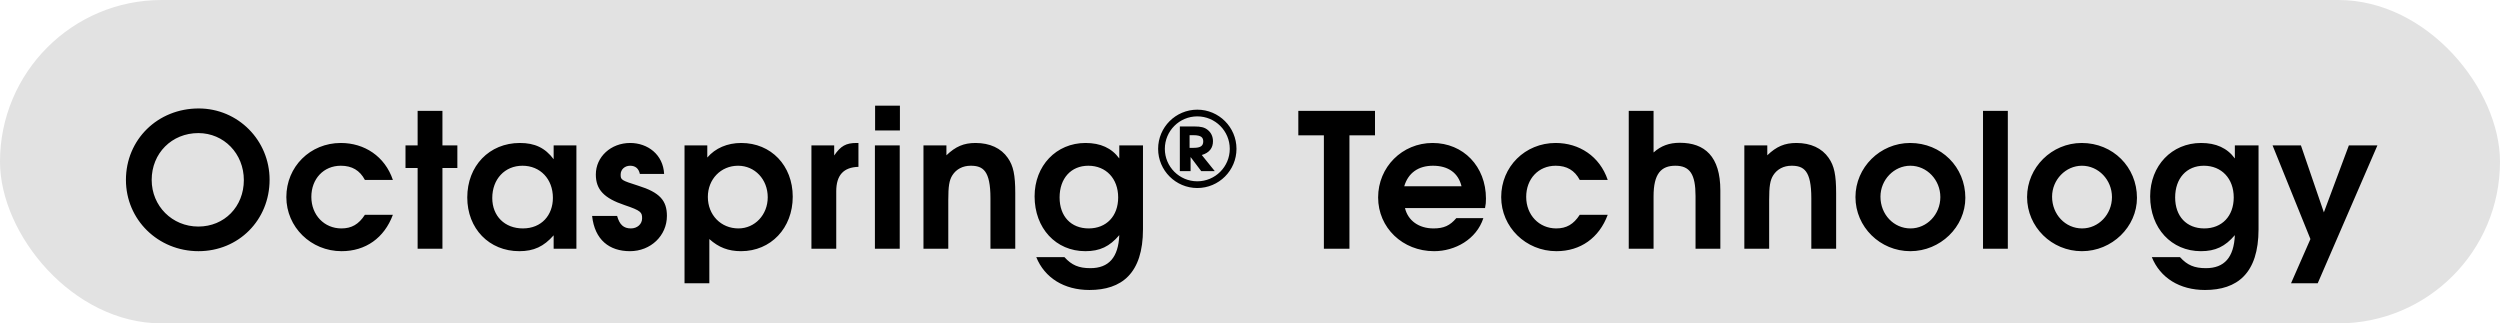 <svg width="201" height="26" viewBox="0 0 201 26" fill="none" xmlns="http://www.w3.org/2000/svg">
<rect width="201" height="26" rx="13" fill="#E2E2E2"/>
<path d="M21.675 14.45C21.675 11.285 19.14 8.72 15.975 8.72C12.675 8.72 10.125 11.225 10.125 14.465C10.125 17.66 12.705 20.195 15.96 20.195C19.185 20.195 21.675 17.69 21.675 14.45ZM19.605 14.48C19.605 16.61 18.045 18.215 15.945 18.215C13.845 18.215 12.195 16.565 12.195 14.465C12.195 12.32 13.815 10.7 15.945 10.7C18 10.7 19.605 12.35 19.605 14.48ZM31.587 17.27H29.337C28.842 18.035 28.272 18.365 27.447 18.365C26.067 18.365 25.032 17.285 25.032 15.83C25.032 14.375 26.022 13.325 27.402 13.325C28.302 13.325 28.932 13.7 29.337 14.465H31.587C30.942 12.56 29.292 11.495 27.402 11.495C24.942 11.495 23.022 13.4 23.022 15.845C23.022 18.26 25.002 20.195 27.462 20.195C29.397 20.195 30.897 19.13 31.587 17.27ZM36.772 13.505V11.69H35.572V8.915H33.577V11.69H32.602V13.505H33.577V20H35.572V13.505H36.772ZM46.343 20V11.69H44.513V12.8C43.823 11.885 42.998 11.495 41.798 11.495C39.338 11.495 37.568 13.34 37.568 15.875C37.568 18.38 39.323 20.195 41.753 20.195C42.923 20.195 43.718 19.82 44.513 18.92V20H46.343ZM44.453 15.905C44.453 17.285 43.553 18.365 42.038 18.365C40.583 18.365 39.578 17.375 39.578 15.92C39.578 14.405 40.583 13.325 42.008 13.325C43.433 13.325 44.453 14.39 44.453 15.905ZM53.62 17.36C53.62 16.13 53.05 15.47 51.31 14.93C49.945 14.495 49.9 14.465 49.9 14.03C49.9 13.625 50.23 13.325 50.665 13.325C51.085 13.325 51.355 13.55 51.445 13.985H53.395C53.32 12.425 52.075 11.495 50.665 11.495C49.12 11.495 47.905 12.605 47.905 14.03C47.905 15.245 48.565 15.935 50.215 16.49C51.55 16.94 51.625 17.075 51.625 17.555C51.625 18.02 51.235 18.365 50.725 18.365C50.14 18.365 49.81 18.065 49.615 17.36H47.605C47.815 19.295 49 20.195 50.65 20.195C52.315 20.195 53.62 18.95 53.62 17.36ZM63.736 15.815C63.736 13.31 61.996 11.495 59.596 11.495C58.471 11.495 57.511 11.915 56.866 12.665V11.69H55.036V22.775H57.031V19.22C57.781 19.895 58.561 20.195 59.581 20.195C61.981 20.195 63.736 18.335 63.736 15.815ZM61.726 15.86C61.726 17.27 60.691 18.365 59.371 18.365C57.961 18.365 56.911 17.285 56.911 15.83C56.911 14.405 57.961 13.325 59.341 13.325C60.691 13.325 61.726 14.42 61.726 15.86ZM69.019 13.415V11.495H68.869C68.014 11.495 67.594 11.735 67.069 12.5V11.69H65.239V20H67.234V15.38C67.234 14.09 67.819 13.445 69.019 13.415ZM72.338 20V11.69H70.343V20H72.338ZM72.353 10.49V8.495H70.358V10.49H72.353ZM81.627 20V15.545C81.627 14.06 81.477 13.34 81.027 12.695C80.487 11.915 79.587 11.495 78.432 11.495C77.487 11.495 76.827 11.78 76.092 12.485V11.69H74.247V20H76.242V16.085C76.242 14.975 76.317 14.495 76.572 14.09C76.887 13.595 77.412 13.325 78.042 13.325C79.032 13.325 79.632 13.715 79.632 15.935V20H81.627ZM91.896 18.425V11.69H89.991V12.74C89.376 11.9 88.476 11.495 87.276 11.495C84.921 11.495 83.181 13.325 83.181 15.785C83.181 18.35 84.891 20.195 87.261 20.195C88.431 20.195 89.211 19.82 89.991 18.905C89.916 20.69 89.151 21.56 87.666 21.56C86.736 21.56 86.166 21.32 85.581 20.675H83.316C83.991 22.34 85.551 23.315 87.591 23.315C90.171 23.315 91.896 21.995 91.896 18.425ZM89.901 15.875C89.901 17.375 88.956 18.365 87.531 18.365C86.106 18.365 85.191 17.39 85.191 15.875C85.191 14.345 86.106 13.325 87.501 13.325C88.926 13.325 89.901 14.36 89.901 15.875ZM99.413 11.967C99.413 10.23 98 8.817 96.263 8.817C94.526 8.817 93.113 10.23 93.113 11.967C93.113 13.704 94.526 15.117 96.263 15.117C98 15.117 99.413 13.704 99.413 11.967ZM98.873 11.967C98.873 13.407 97.703 14.577 96.263 14.577C94.823 14.577 93.653 13.407 93.653 11.967C93.653 10.527 94.823 9.357 96.263 9.357C97.703 9.357 98.873 10.527 98.873 11.967ZM97.667 13.758L96.623 12.462C97.244 12.282 97.523 11.886 97.523 11.355C97.523 10.977 97.37 10.653 97.091 10.437C96.839 10.239 96.56 10.167 96.02 10.167H94.859V13.758H95.723V12.624L96.578 13.758H97.667ZM96.74 11.373C96.74 11.733 96.515 11.886 95.975 11.886H95.642V10.869H95.948C96.605 10.869 96.74 11.076 96.74 11.373ZM110.55 10.88V8.915H104.385V10.88H106.44V20H108.495V10.88H110.55ZM119.471 15.965C119.471 13.385 117.656 11.495 115.181 11.495C112.736 11.495 110.801 13.43 110.801 15.875C110.801 18.305 112.766 20.195 115.301 20.195C116.981 20.195 118.706 19.25 119.261 17.54H117.086C116.576 18.14 116.081 18.365 115.256 18.365C114.071 18.365 113.201 17.735 112.961 16.73H119.396C119.456 16.445 119.471 16.265 119.471 15.965ZM117.506 14.975H112.901C113.216 13.91 114.026 13.325 115.211 13.325C116.441 13.325 117.251 13.91 117.506 14.975ZM129.261 17.27H127.011C126.516 18.035 125.946 18.365 125.121 18.365C123.741 18.365 122.706 17.285 122.706 15.83C122.706 14.375 123.696 13.325 125.076 13.325C125.976 13.325 126.606 13.7 127.011 14.465H129.261C128.616 12.56 126.966 11.495 125.076 11.495C122.616 11.495 120.696 13.4 120.696 15.845C120.696 18.26 122.676 20.195 125.136 20.195C127.071 20.195 128.571 19.13 129.261 17.27ZM138.316 20V15.305C138.316 12.575 137.056 11.48 135.061 11.48C134.206 11.48 133.546 11.72 132.946 12.26V8.915H130.951V20H132.946V15.785C132.946 13.955 133.561 13.325 134.701 13.325C135.871 13.325 136.321 14.015 136.321 15.755V20H138.316ZM147.625 20V15.545C147.625 14.06 147.475 13.34 147.025 12.695C146.485 11.915 145.585 11.495 144.43 11.495C143.485 11.495 142.825 11.78 142.09 12.485V11.69H140.245V20H142.24V16.085C142.24 14.975 142.315 14.495 142.57 14.09C142.885 13.595 143.41 13.325 144.04 13.325C145.03 13.325 145.63 13.715 145.63 15.935V20H147.625ZM158.014 15.905C158.014 13.43 156.079 11.495 153.574 11.495C151.159 11.495 149.179 13.46 149.179 15.845C149.179 18.245 151.159 20.195 153.589 20.195C156.004 20.195 158.014 18.245 158.014 15.905ZM156.004 15.845C156.004 17.24 154.924 18.365 153.604 18.365C152.254 18.365 151.189 17.24 151.189 15.815C151.189 14.45 152.284 13.325 153.589 13.325C154.924 13.325 156.004 14.465 156.004 15.845ZM161.429 20V8.915H159.434V20H161.429ZM171.812 15.905C171.812 13.43 169.877 11.495 167.372 11.495C164.957 11.495 162.977 13.46 162.977 15.845C162.977 18.245 164.957 20.195 167.387 20.195C169.802 20.195 171.812 18.245 171.812 15.905ZM169.802 15.845C169.802 17.24 168.722 18.365 167.402 18.365C166.052 18.365 164.987 17.24 164.987 15.815C164.987 14.45 166.082 13.325 167.387 13.325C168.722 13.325 169.802 14.465 169.802 15.845ZM181.587 18.425V11.69H179.682V12.74C179.067 11.9 178.167 11.495 176.967 11.495C174.612 11.495 172.872 13.325 172.872 15.785C172.872 18.35 174.582 20.195 176.952 20.195C178.122 20.195 178.902 19.82 179.682 18.905C179.607 20.69 178.842 21.56 177.357 21.56C176.427 21.56 175.857 21.32 175.272 20.675H173.007C173.682 22.34 175.242 23.315 177.282 23.315C179.862 23.315 181.587 21.995 181.587 18.425ZM179.592 15.875C179.592 17.375 178.647 18.365 177.222 18.365C175.797 18.365 174.882 17.39 174.882 15.875C174.882 14.345 175.797 13.325 177.192 13.325C178.617 13.325 179.592 14.36 179.592 15.875ZM191.144 11.69H188.849L186.839 17.075L184.994 11.69H182.714L185.759 19.22L184.199 22.775H186.344L191.144 11.69Z" fill="black"/>
</svg>
